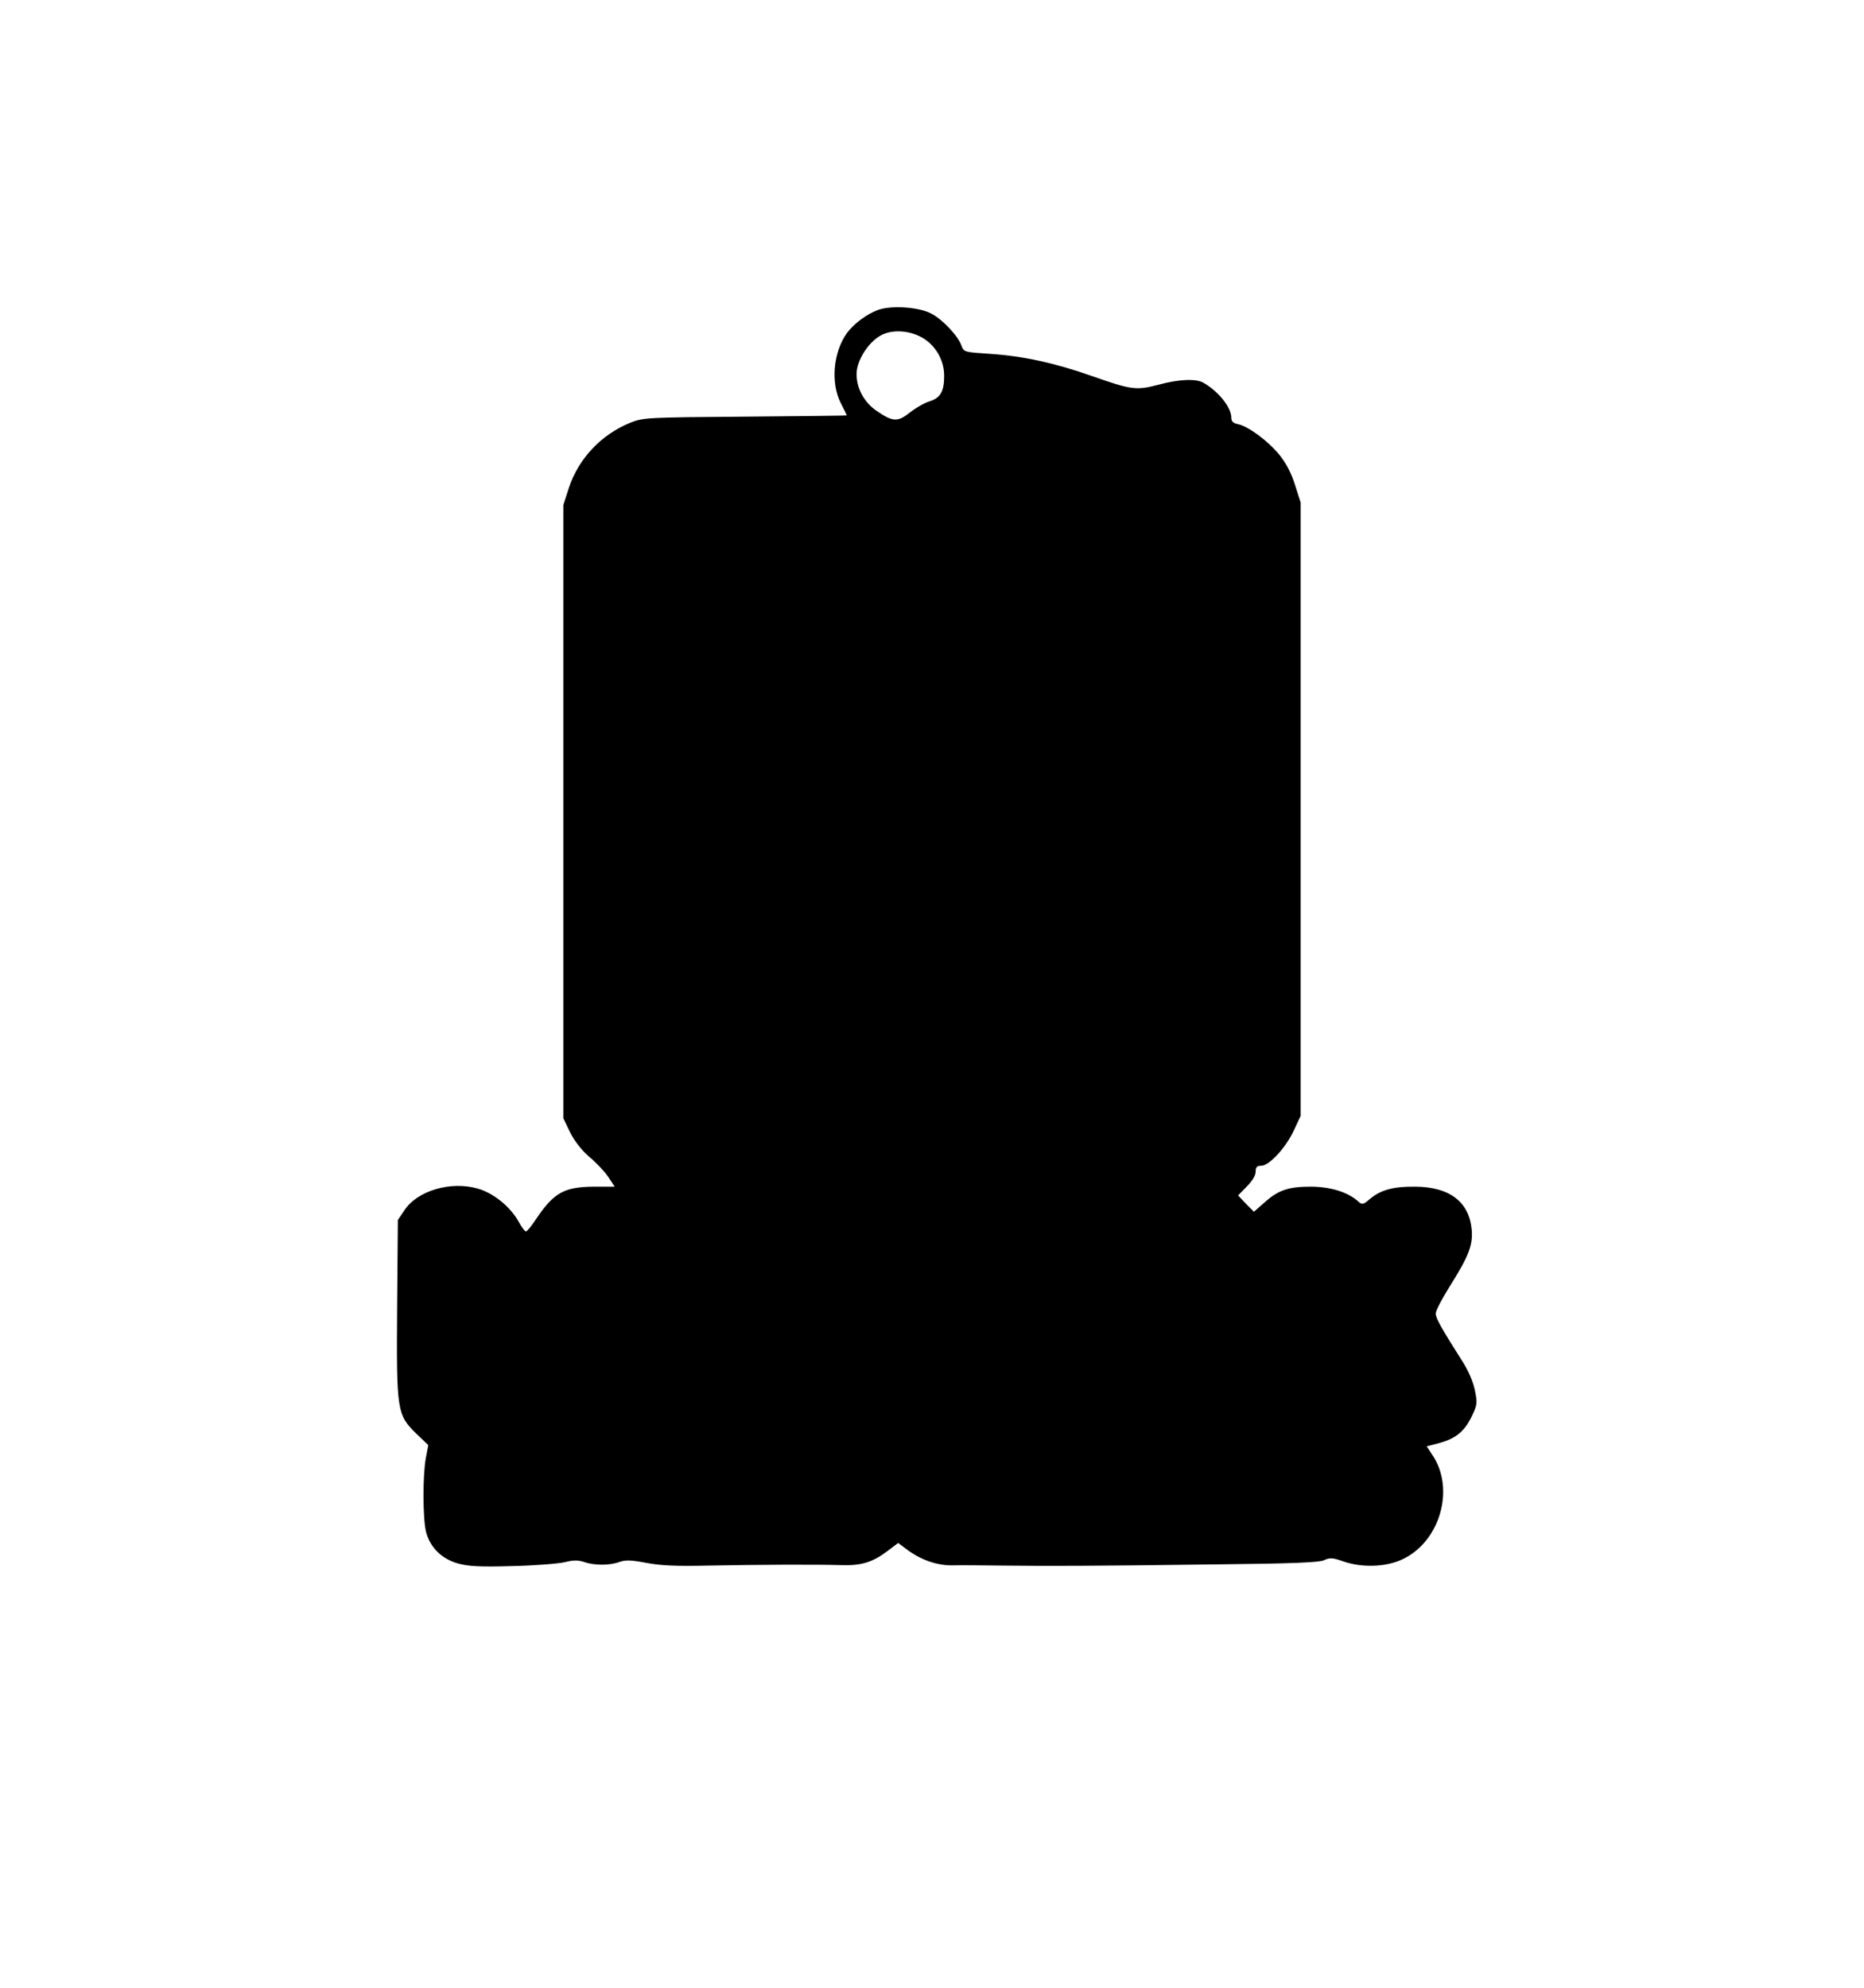 <?xml version="1.0" encoding="UTF-8" standalone="yes"?>
<svg version="1.0" xmlns="http://www.w3.org/2000/svg" width="766" height="817" viewBox="0 0 766 817" preserveAspectRatio="xMidYMid meet">
  <g transform="translate(0,817) scale(0.1,-0.1)" fill="#000000" stroke="none">
    <path d="M3607 6896 c-46 -17 -99 -57 -127 -95 -56 -79 -67 -204 -25 -287 14
-27 25 -50 25 -51 0 -1 -188 -3 -417 -5 -406 -3 -420 -4 -473 -25 -120 -49
-212 -147 -252 -267 l-23 -71 0 -1260 0 -1260 28 -58 c18 -36 47 -73 78 -100
28 -23 63 -60 78 -82 l27 -41 -85 0 c-123 -1 -165 -24 -240 -136 -18 -27 -35
-48 -40 -48 -4 0 -17 17 -29 39 -35 63 -103 118 -168 137 -111 32 -249 -8
-302 -89 l-27 -40 -3 -360 c-3 -424 -1 -440 79 -518 l49 -47 -10 -53 c-13 -69
-13 -249 1 -304 16 -62 63 -110 130 -129 43 -12 90 -15 224 -11 93 2 190 10
216 16 35 9 54 9 79 1 42 -15 105 -15 146 0 25 9 48 8 111 -4 58 -11 123 -14
253 -11 204 4 445 5 545 2 83 -3 130 11 191 57 l45 34 32 -24 c59 -45 126 -69
192 -68 33 1 128 0 210 -1 183 -2 340 -2 875 5 311 3 422 8 441 17 23 11 35
11 80 -5 75 -26 170 -23 236 6 159 69 225 291 129 432 l-23 35 46 12 c72 19
107 47 137 107 25 51 26 58 15 111 -7 35 -27 82 -53 122 -87 137 -108 175
-108 194 0 11 25 59 55 107 80 127 98 172 93 236 -10 115 -90 177 -232 178
-90 1 -142 -13 -187 -51 -27 -23 -31 -24 -47 -10 -43 39 -115 61 -197 61 -92
0 -134 -15 -192 -68 l-40 -35 -33 33 -32 34 36 37 c22 22 36 45 36 60 0 19 5
25 23 25 33 0 101 74 134 145 l28 60 0 1260 0 1260 -23 72 c-15 49 -37 90 -65
125 -47 57 -127 116 -169 125 -20 4 -28 11 -28 27 0 42 -52 107 -114 143 -31
18 -101 15 -186 -8 -91 -24 -111 -21 -273 36 -154 54 -283 82 -419 91 -105 7
-107 7 -117 34 -14 40 -78 108 -125 132 -52 27 -165 34 -219 14z m192 -119
c50 -33 81 -91 81 -151 0 -64 -15 -91 -60 -105 -20 -6 -57 -27 -81 -46 -50
-40 -70 -39 -137 7 -51 35 -82 92 -82 151 0 55 48 131 100 159 49 27 126 20
179 -15z"/>
  </g>
</svg>
